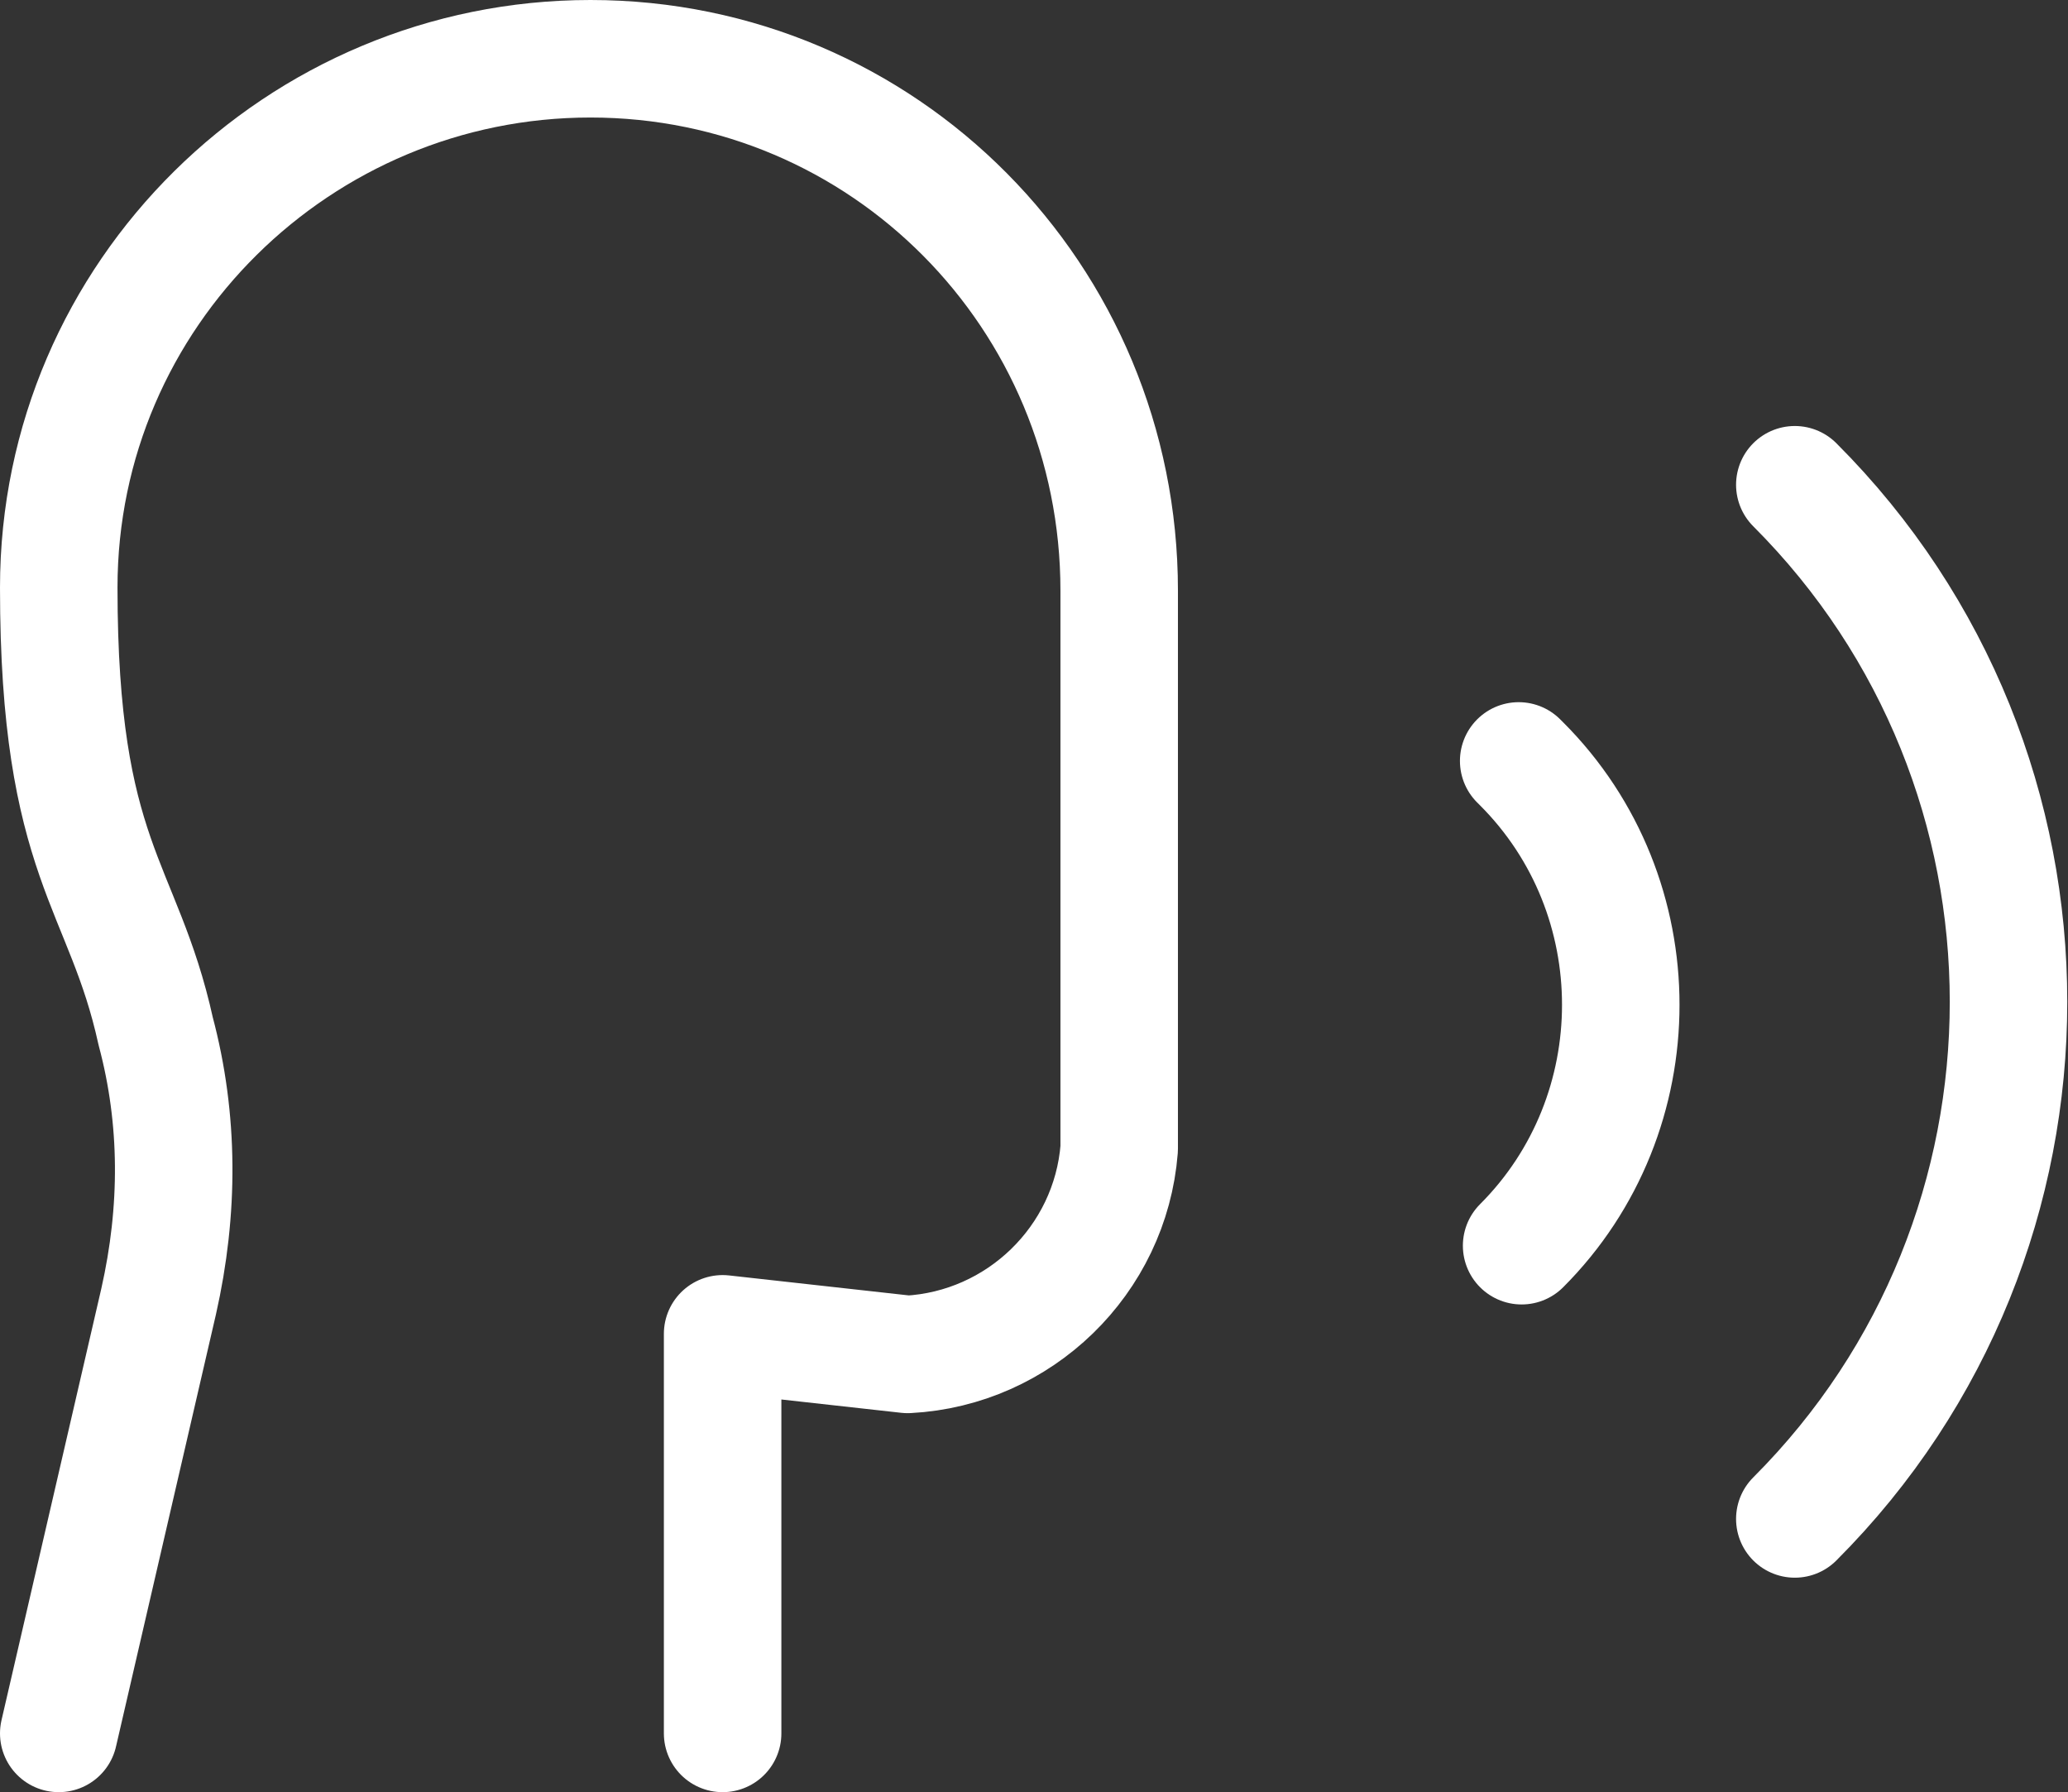 <?xml version="1.0" encoding="UTF-8"?> <svg xmlns="http://www.w3.org/2000/svg" xmlns:xlink="http://www.w3.org/1999/xlink" version="1.1" id="Layer_1" x="0px" y="0px" viewBox="0 0 70.4 61" style="enable-background:new 0 0 70.4 61;" xml:space="preserve"><rect x="0" y="0" width="70.4" height="61" fill="#333333" stroke="none"/> <style type="text/css"> .st0{fill:none;stroke:#FFFFFF;stroke-width:4;stroke-linecap:round;stroke-linejoin:round;} </style> <g> <path class="st0" d="M24.6,59V45.4l6.3,0.7c3.8-0.2,6.9-3.2,7.2-7V20.1c0-10-8-18.1-18-18.1C10.2,2,2,10,2,20 c0,9.3,2.2,10.1,3.3,15.1c0.8,3,0.8,6.1,0.1,9.2L2,59"></path> <path class="st0" d="M61.1,51.7c9.7-9.7,9.7-25.5,0-35.2"></path> <path class="st0" d="M51.8,42.4c4.5-4.5,4.5-11.9,0-16.4c0,0-0.1-0.1-0.1-0.1"></path> </g> </svg> 